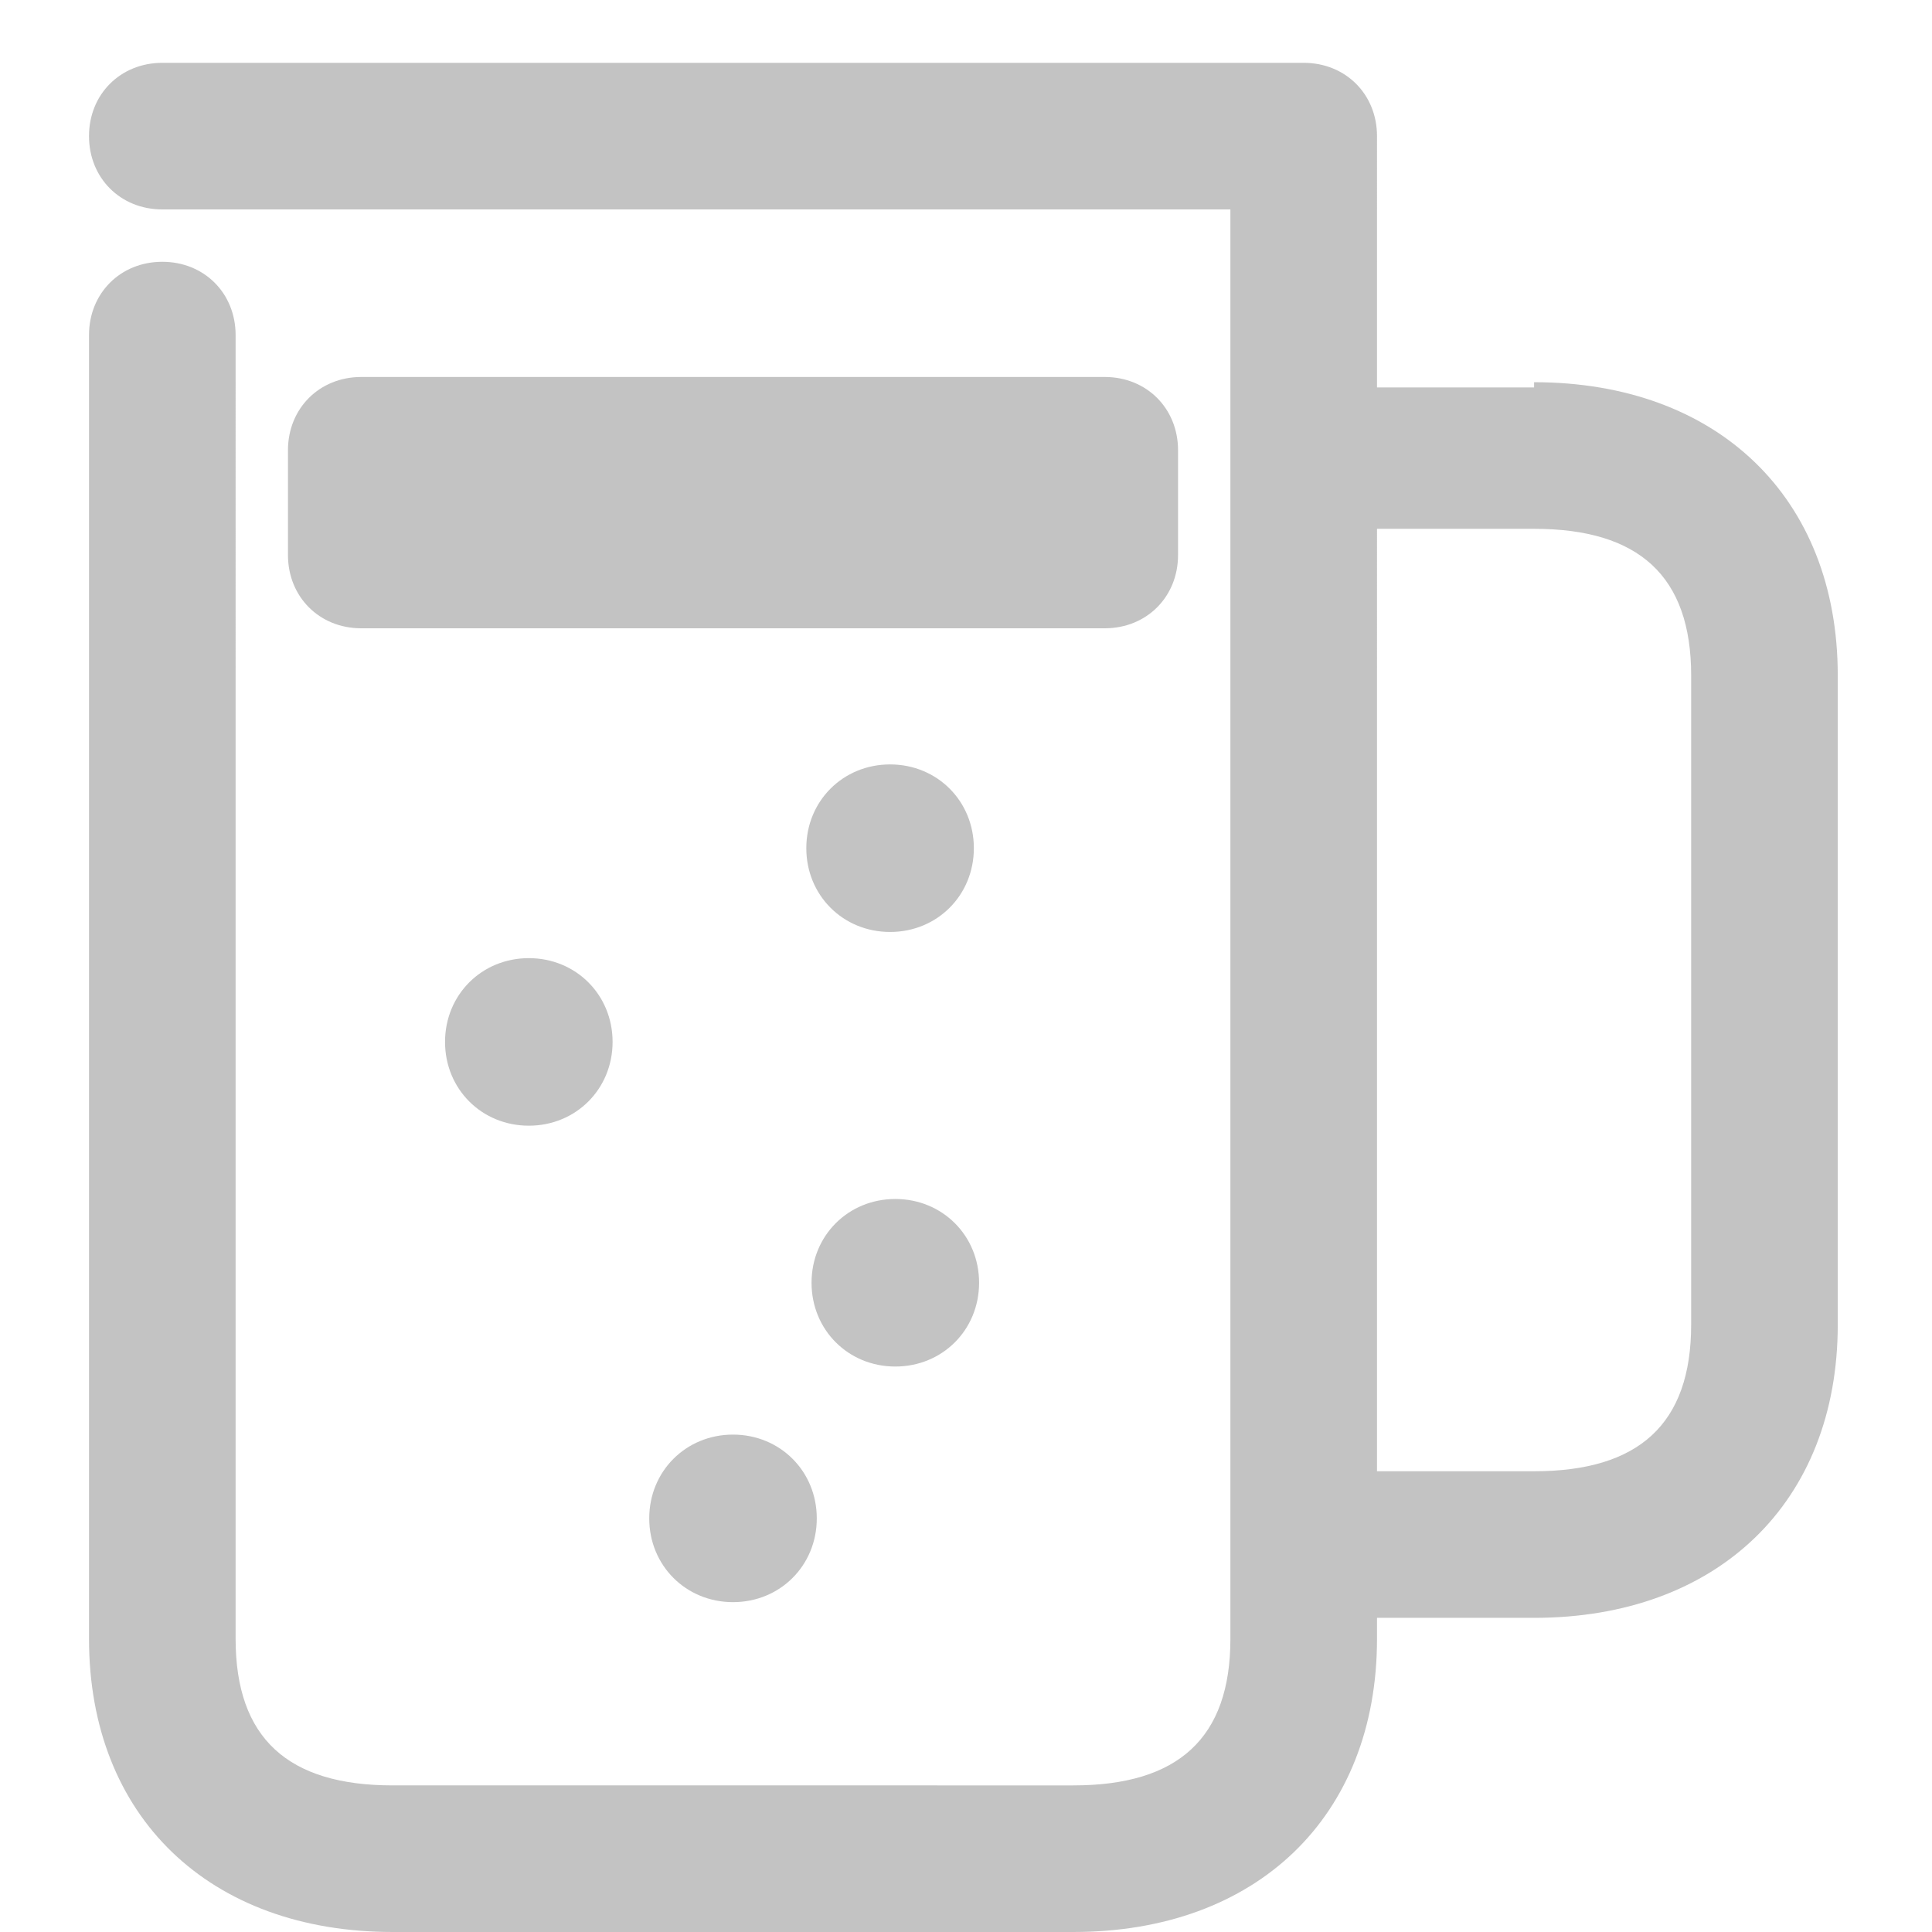 <?xml version="1.0" encoding="UTF-8"?>
<svg id="icons" xmlns="http://www.w3.org/2000/svg" version="1.1" viewBox="0 0 36.9 36.9">
  <!-- Generator: Adobe Illustrator 29.0.1, SVG Export Plug-In . SVG Version: 2.1.0 Build 192)  -->
  <defs>
    <style>
      .st0 {
        fill: #c3c3c3;
      }
    </style>
  </defs>
  <path class="st0" d="M29.3,7.4h-3V2.6c0-.8-.6-1.4-1.4-1.4H3.1c-.8,0-1.4.6-1.4,1.4s.6,1.4,1.4,1.4h20.4v27.3c0,1.9-1,2.8-3,2.8H7.5c-2,0-3-.9-3-2.8V6.4c0-.8-.6-1.4-1.4-1.4s-1.4.6-1.4,1.4v24.9c0,3.4,2.3,5.6,5.8,5.6h13c3.5,0,5.8-2.2,5.8-5.6v-.4h3c3.5,0,5.8-2.2,5.8-5.6v-12.4c0-3.4-2.3-5.6-5.8-5.6ZM32.3,25.3c0,1.9-1,2.8-3,2.8h-3V10.1h3c2,0,3,.9,3,2.8v12.4Z"/>
  <path class="st0" d="M6.9,7.2h14.2c.8,0,1.4.6,1.4,1.4v2c0,.8-.6,1.4-1.4,1.4H6.9c-.8,0-1.4-.6-1.4-1.4v-2c0-.8.6-1.4,1.4-1.4Z"/>
  <path class="st0" d="M17,17.8c.9,0,1.6-.7,1.6-1.6s-.7-1.6-1.6-1.6-1.6.7-1.6,1.6.7,1.6,1.6,1.6Z"/>
  <path class="st0" d="M8.5,19.9c0,.9.7,1.6,1.6,1.6s1.6-.7,1.6-1.6-.7-1.6-1.6-1.6-1.6.7-1.6,1.6Z"/>
  <path class="st0" d="M17.1,26.1c.9,0,1.6-.7,1.6-1.6s-.7-1.6-1.6-1.6-1.6.7-1.6,1.6.7,1.6,1.6,1.6Z"/>
  <path class="st0" d="M14,27.4c-.9,0-1.6.7-1.6,1.6s.7,1.6,1.6,1.6,1.6-.7,1.6-1.6-.7-1.6-1.6-1.6Z"/>
</svg>